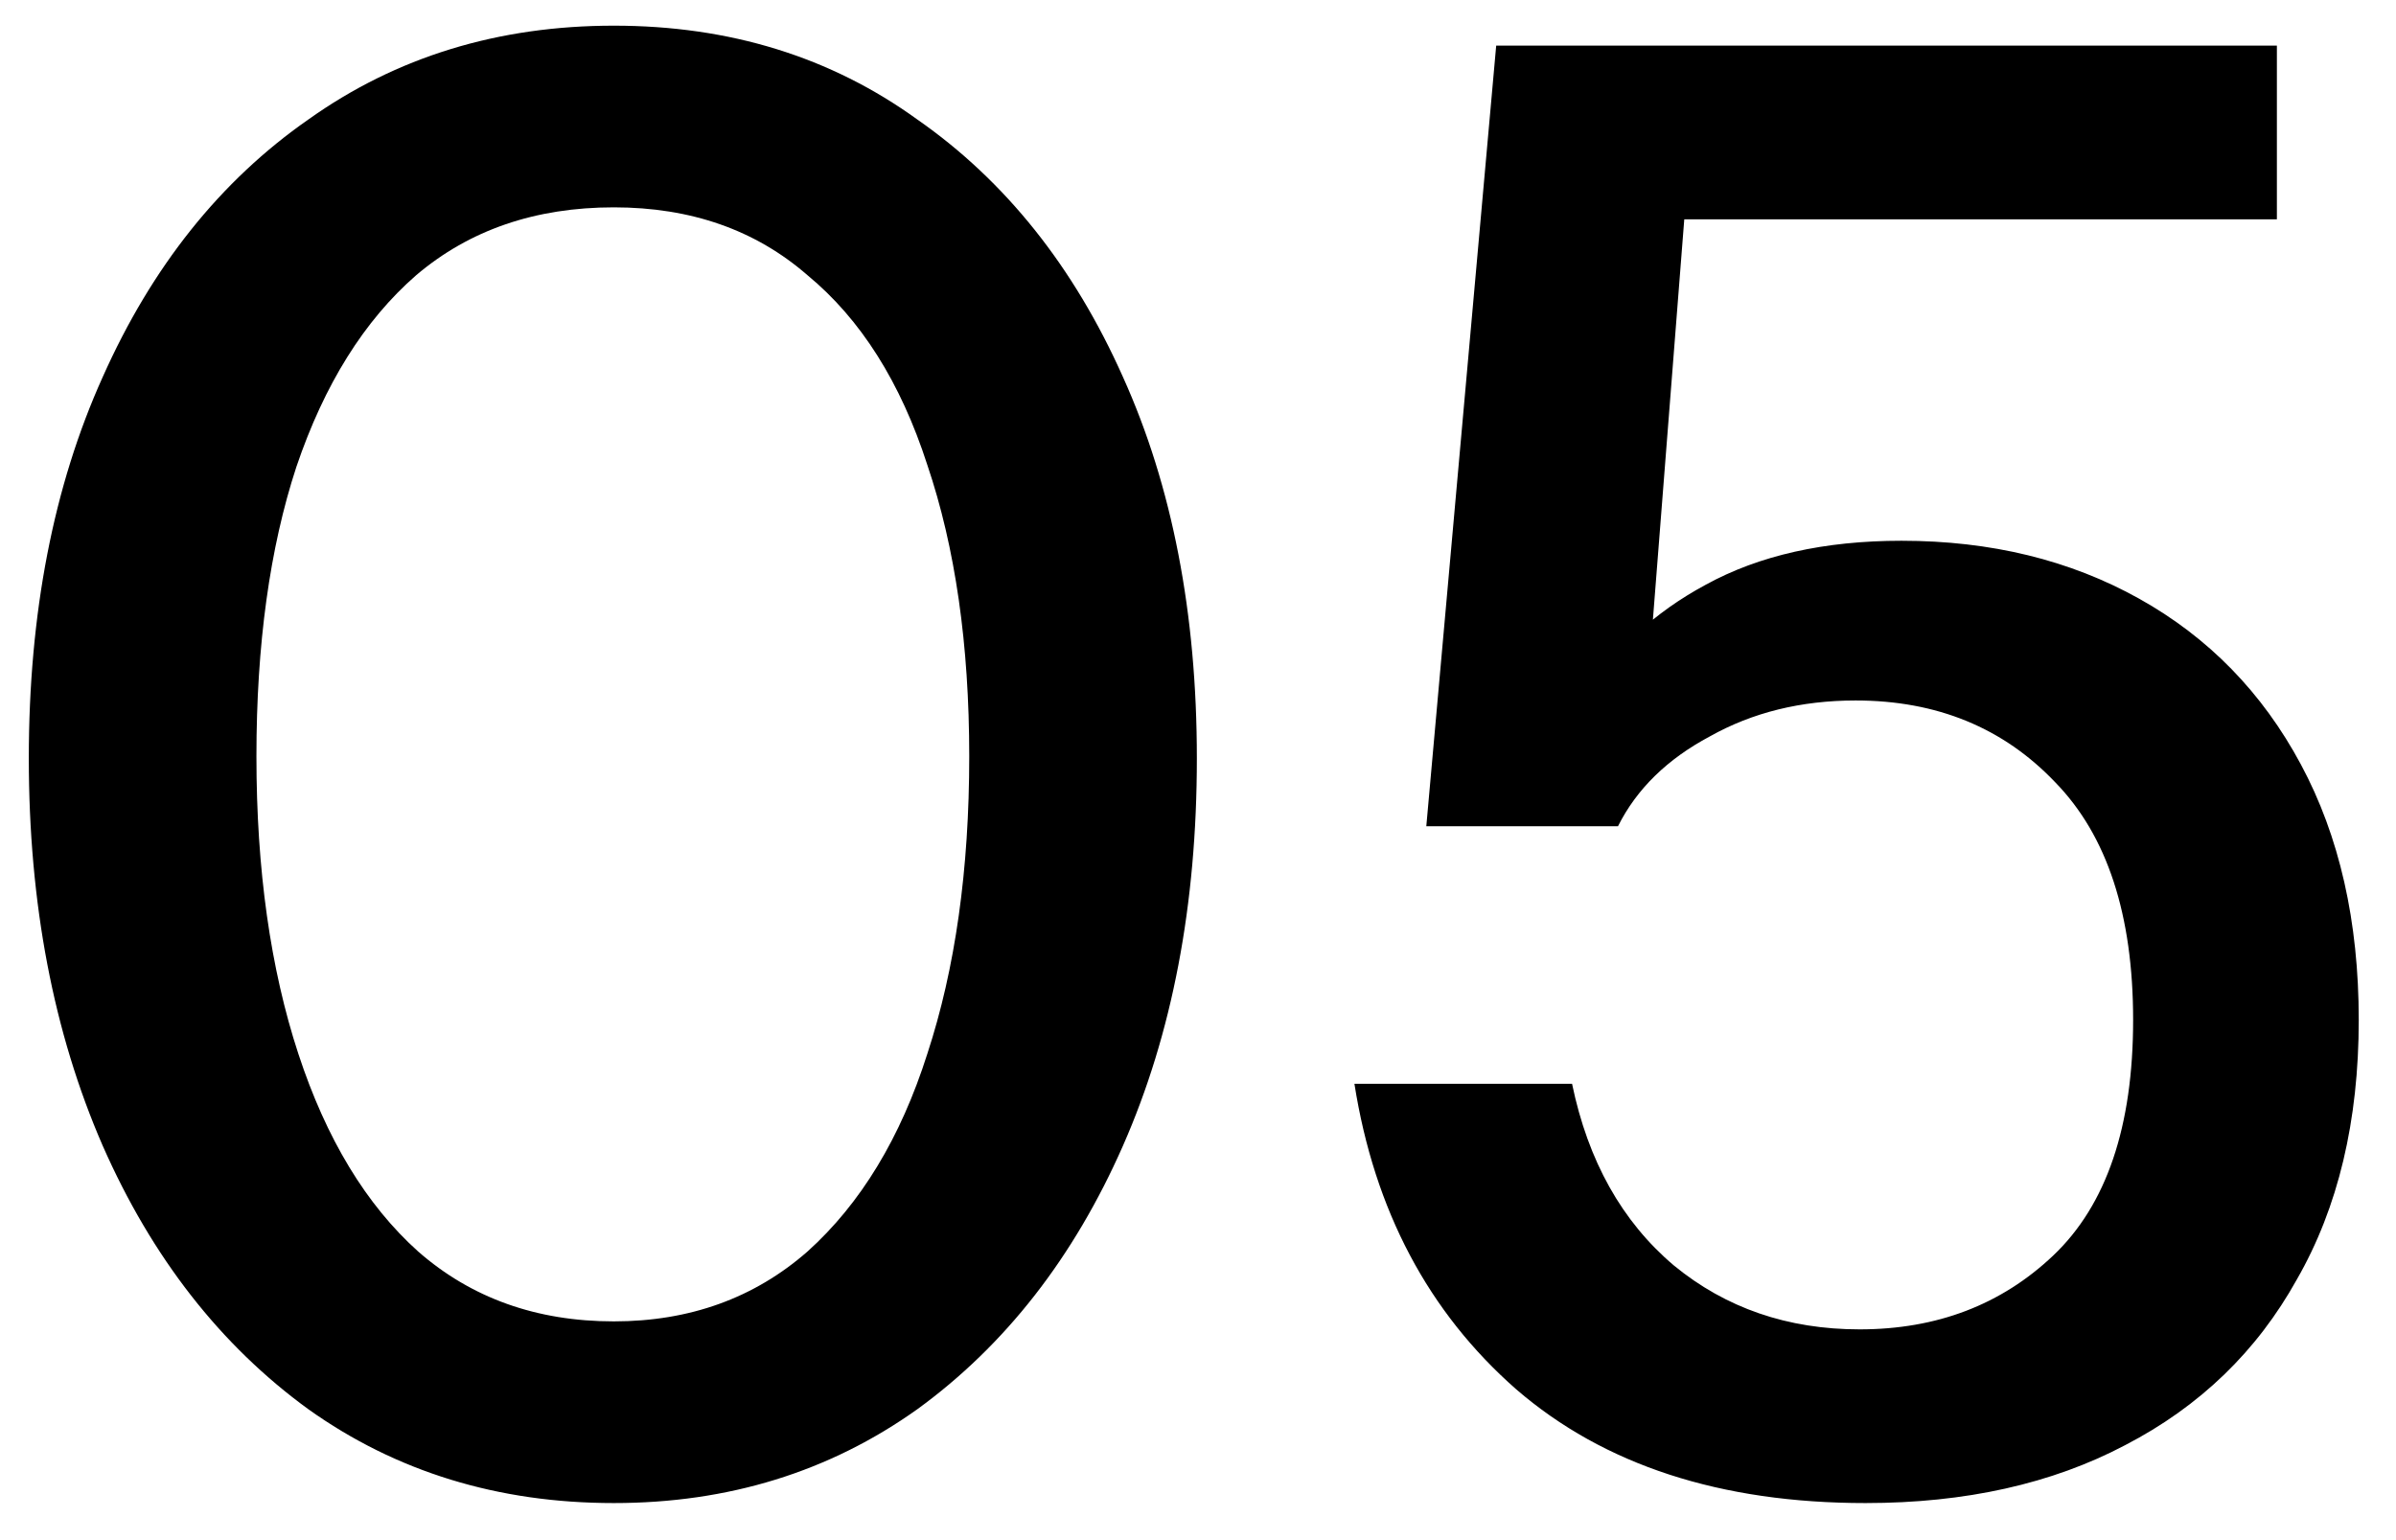 <?xml version="1.0" encoding="UTF-8"?> <svg xmlns="http://www.w3.org/2000/svg" width="42" height="27" viewBox="0 0 42 27" fill="none"><path d="M10.76 26.35C8.73 26.35 6.945 25.802 5.405 24.705C3.865 23.585 2.663 22.045 1.8 20.085C0.937 18.102 0.505 15.838 0.505 13.295C0.505 10.752 0.937 8.523 1.8 6.61C2.663 4.673 3.865 3.168 5.405 2.095C6.945 0.998 8.73 0.45 10.76 0.45C12.79 0.45 14.563 0.998 16.08 2.095C17.62 3.168 18.822 4.673 19.685 6.61C20.548 8.523 20.98 10.752 20.98 13.295C20.98 15.862 20.548 18.125 19.685 20.085C18.822 22.045 17.62 23.585 16.08 24.705C14.54 25.802 12.767 26.35 10.76 26.35ZM10.76 23.165C12.09 23.165 13.222 22.757 14.155 21.94C15.088 21.1 15.788 19.945 16.255 18.475C16.745 16.982 16.99 15.243 16.99 13.26C16.99 11.3 16.745 9.597 16.255 8.15C15.788 6.703 15.088 5.595 14.155 4.825C13.245 4.032 12.113 3.635 10.76 3.635C9.383 3.635 8.228 4.032 7.295 4.825C6.385 5.618 5.685 6.738 5.195 8.185C4.728 9.608 4.495 11.3 4.495 13.26C4.495 15.243 4.74 16.982 5.23 18.475C5.72 19.968 6.42 21.123 7.33 21.94C8.263 22.757 9.407 23.165 10.76 23.165ZM32.702 26.35C30.159 26.35 28.117 25.685 26.577 24.355C25.037 23.002 24.092 21.217 23.742 19H27.557C27.837 20.353 28.432 21.415 29.342 22.185C30.252 22.932 31.337 23.305 32.597 23.305C33.951 23.305 35.082 22.873 35.992 22.01C36.926 21.123 37.392 19.747 37.392 17.88C37.392 16.037 36.937 14.648 36.027 13.715C35.117 12.758 33.951 12.28 32.527 12.28C31.571 12.28 30.719 12.49 29.972 12.91C29.226 13.307 28.689 13.832 28.362 14.485H25.002L26.227 0.8H39.912V3.845H27.977L29.587 3.04L28.852 12.42L27.837 12.175C28.304 11.382 28.992 10.74 29.902 10.25C30.836 9.737 31.979 9.48 33.332 9.48C34.896 9.48 36.284 9.818 37.497 10.495C38.711 11.172 39.656 12.14 40.332 13.4C41.009 14.66 41.347 16.153 41.347 17.88C41.347 19.653 40.986 21.17 40.262 22.43C39.562 23.69 38.559 24.658 37.252 25.335C35.969 26.012 34.452 26.35 32.702 26.35Z" fill="black"></path></svg> 